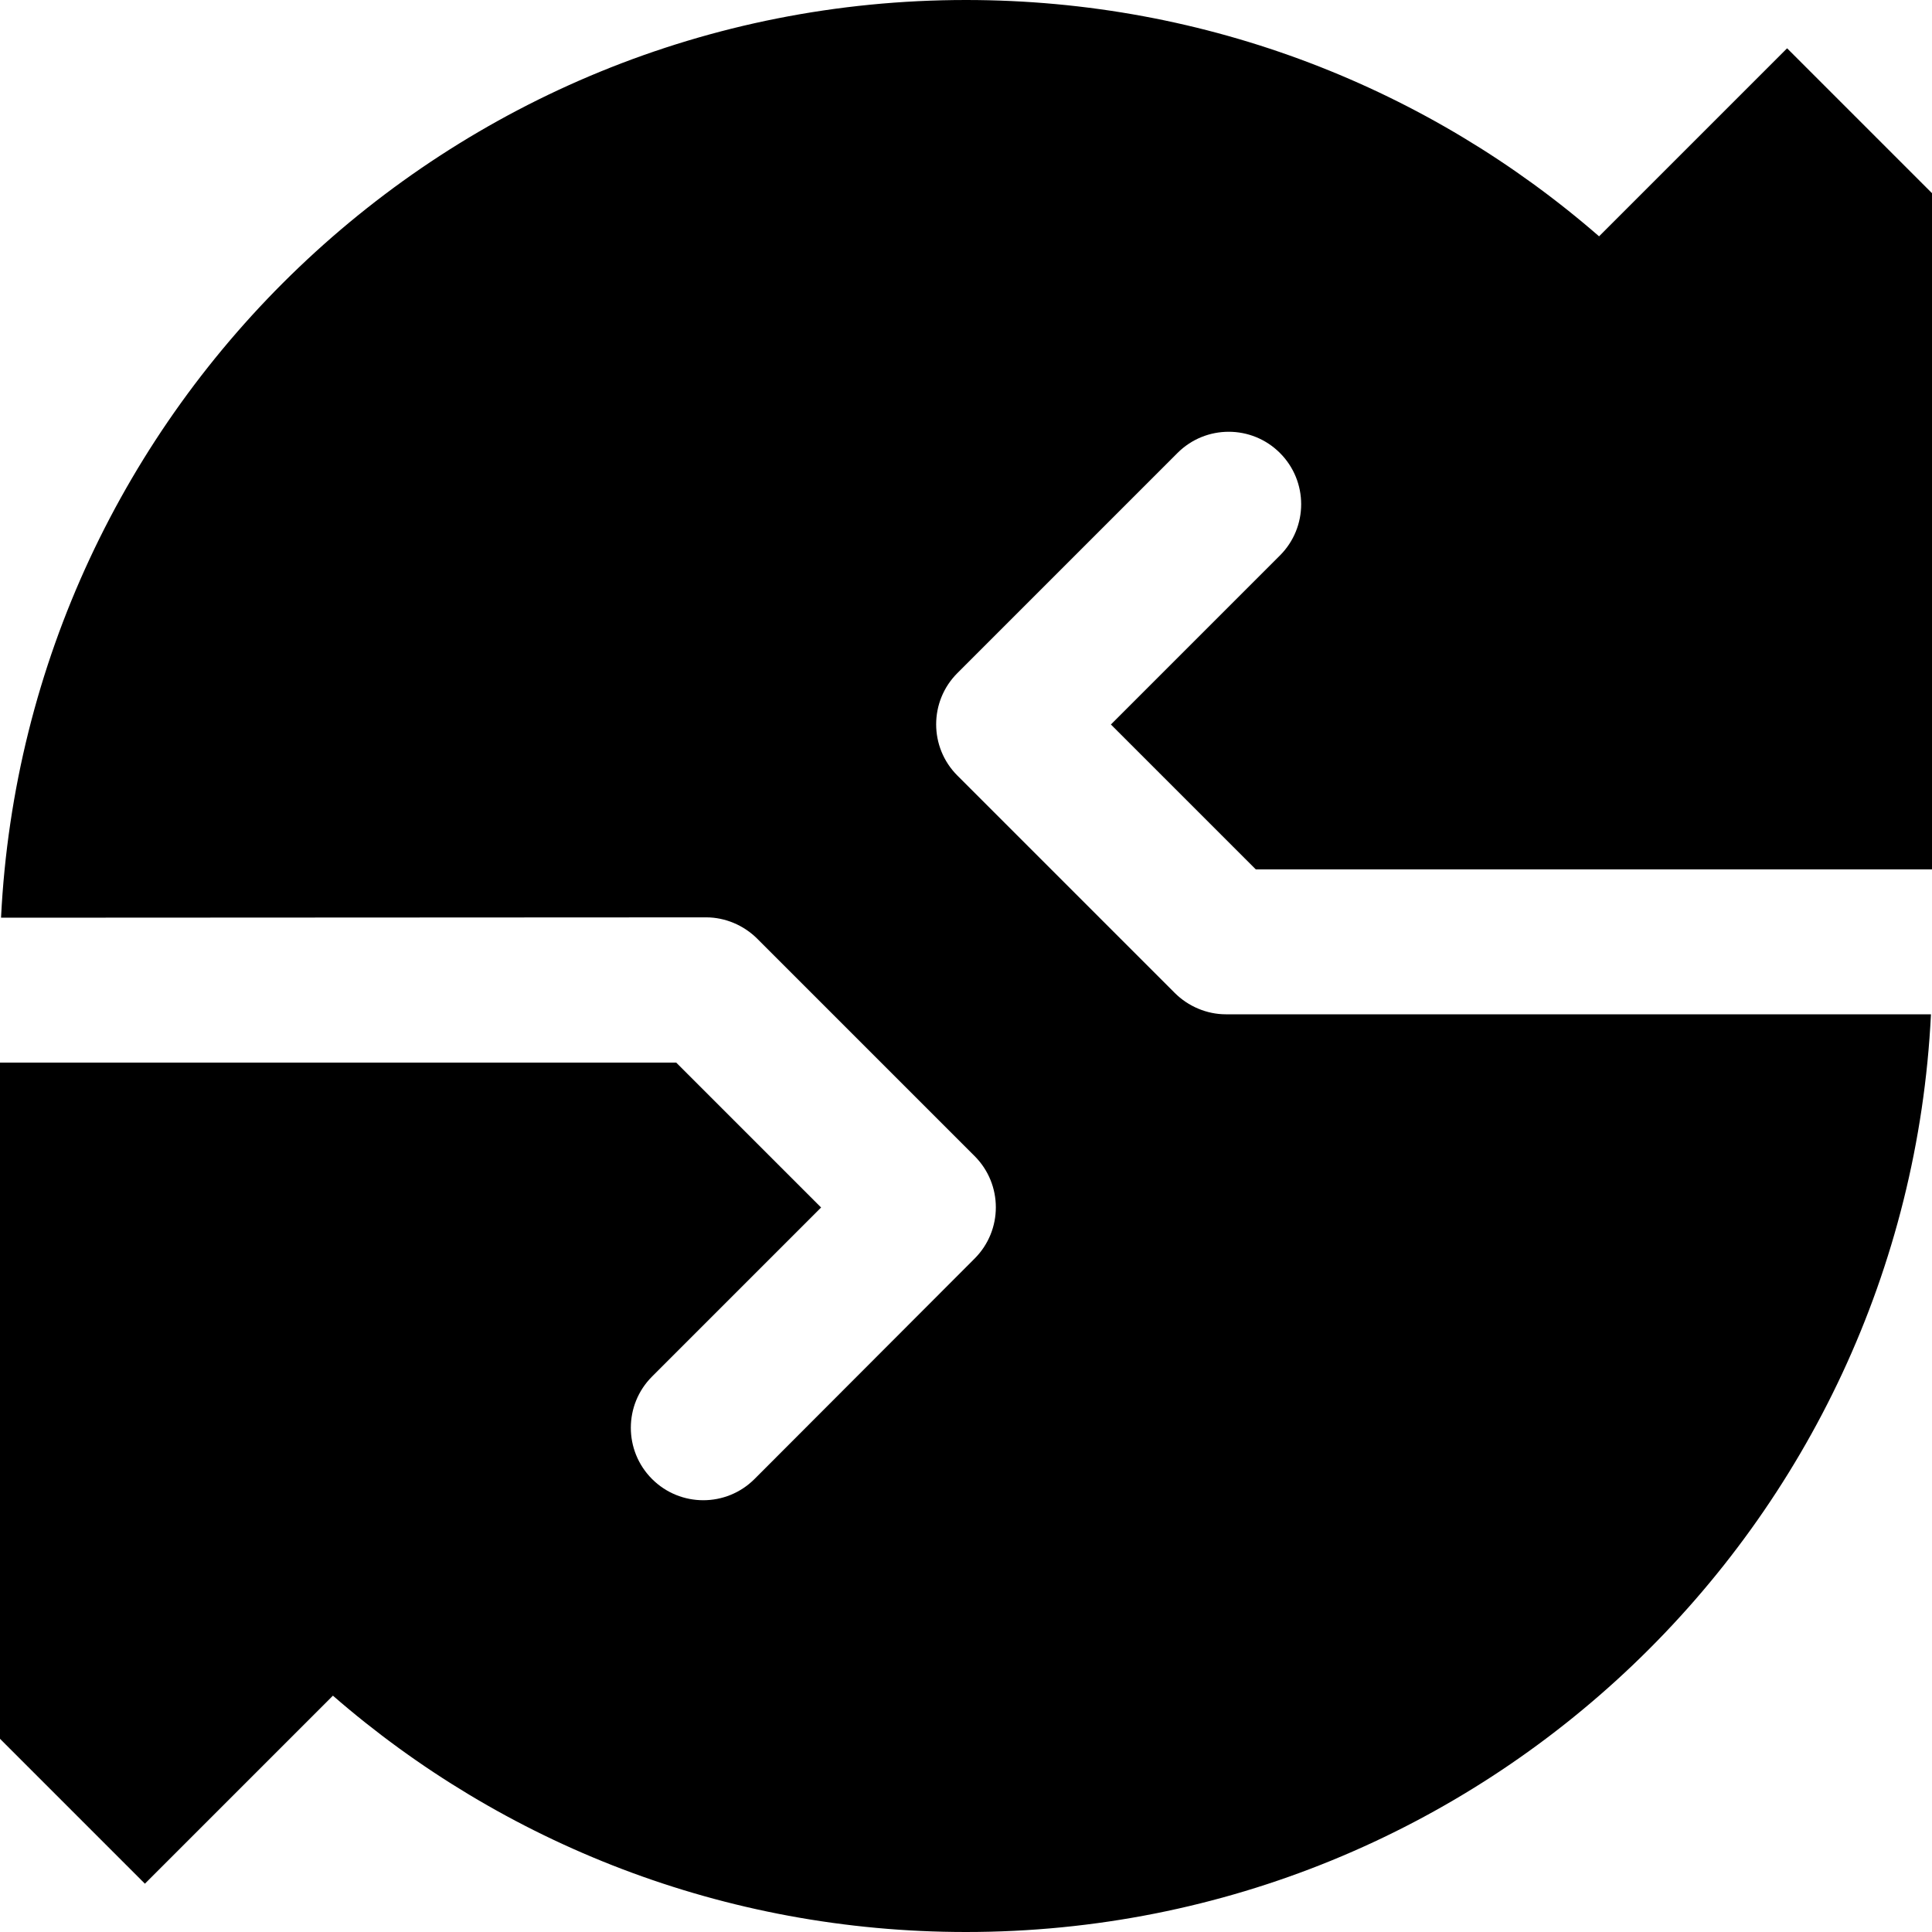 <svg xmlns="http://www.w3.org/2000/svg" viewBox="0 0 560 560"><!--! Font Awesome Pro 7.0.0 by @fontawesome - https://fontawesome.com License - https://fontawesome.com/license (Commercial License) Copyright 2025 Fonticons, Inc. --><path fill="currentColor" d="M559.7 294c-7.3 148.1-129.7 266-279.7 266-70.2 0-134.4-25.8-183.5-68.5l-54.5 54.5-42-42 0-196 196 0 42 42-49 49c-8.2 8.2-8.2 21.5 0 29.7s21.5 8.2 29.7 0l63.8-63.9c8.2-8.2 8.2-21.5 0-29.7l-63-63c-3.9-3.9-9.3-6.2-14.8-6.2L.3 266C7.6 117.9 130.1 0 280 0 350.2 0 414.4 25.8 463.5 68.5l54.5-54.5 42 42 0 196-196 0-42-42 49-49c8.2-8.2 8.2-21.5 0-29.7s-21.5-8.2-29.7 0l-63.8 63.8c-8.2 8.2-8.2 21.5 0 29.7l63 63c3.9 3.9 9.3 6.2 14.8 6.2l204.4 0z"/></svg>